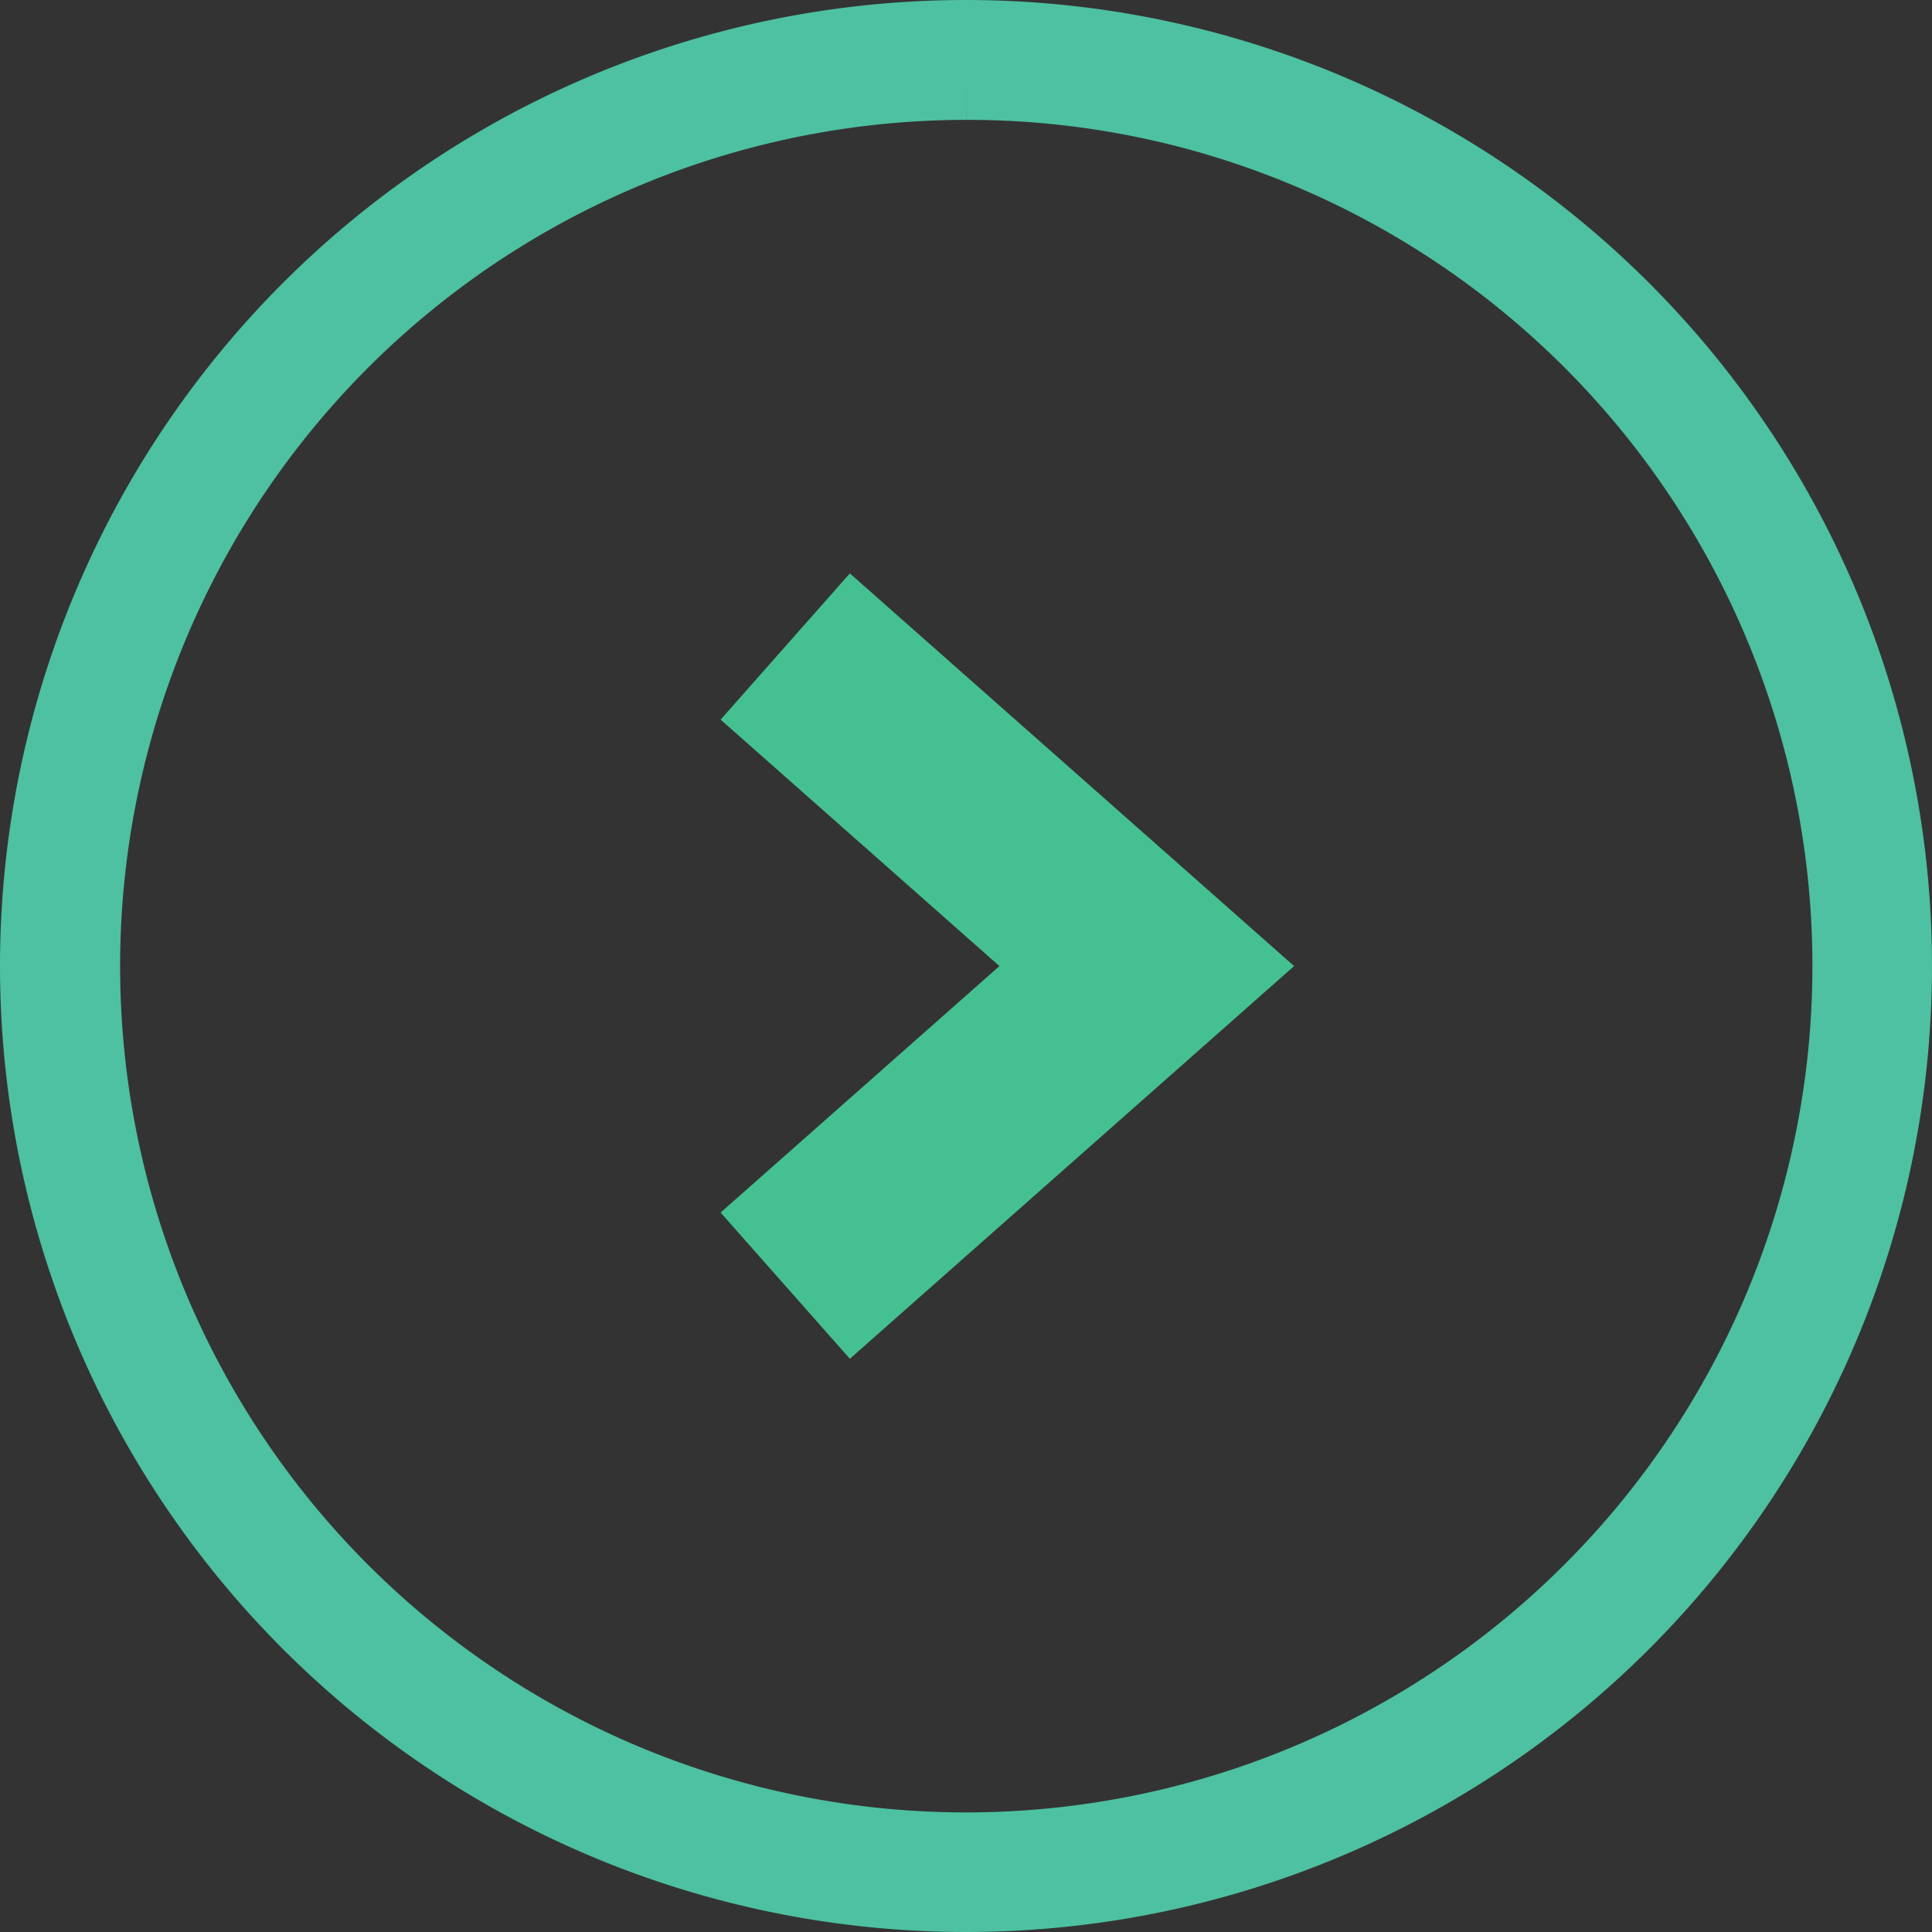 <svg xmlns="http://www.w3.org/2000/svg" width="22.562" height="22.562" viewBox="0 0 22.562 22.562">
  <rect x="0" y="0" width="22.562" height="22.562" fill="#333333" stroke="none"/>
  <g id="グループ_406433" data-name="グループ 406433" transform="translate(-154.56 -15970.65)">
    <path id="楕円形_11" data-name="楕円形 11" d="M10.781.4A10.384,10.384,0,0,0,6.74,20.347,10.384,10.384,0,0,0,14.822,1.215,10.316,10.316,0,0,0,10.781.4m0-.4A10.781,10.781,0,1,1,0,10.781,10.781,10.781,0,0,1,10.781,0Z" transform="translate(155.06 15971.15)" fill="#fff" stroke="#4dc1a1" stroke-width="1"/>
    <path id="パス_11438" data-name="パス 11438" d="M257.557,91.268,261.779,95l-4.222,3.732" transform="translate(-93.827 15886.932)" fill="none" stroke="#45c191" stroke-miterlimit="10" stroke-width="2.279"/>
  </g>
</svg>

